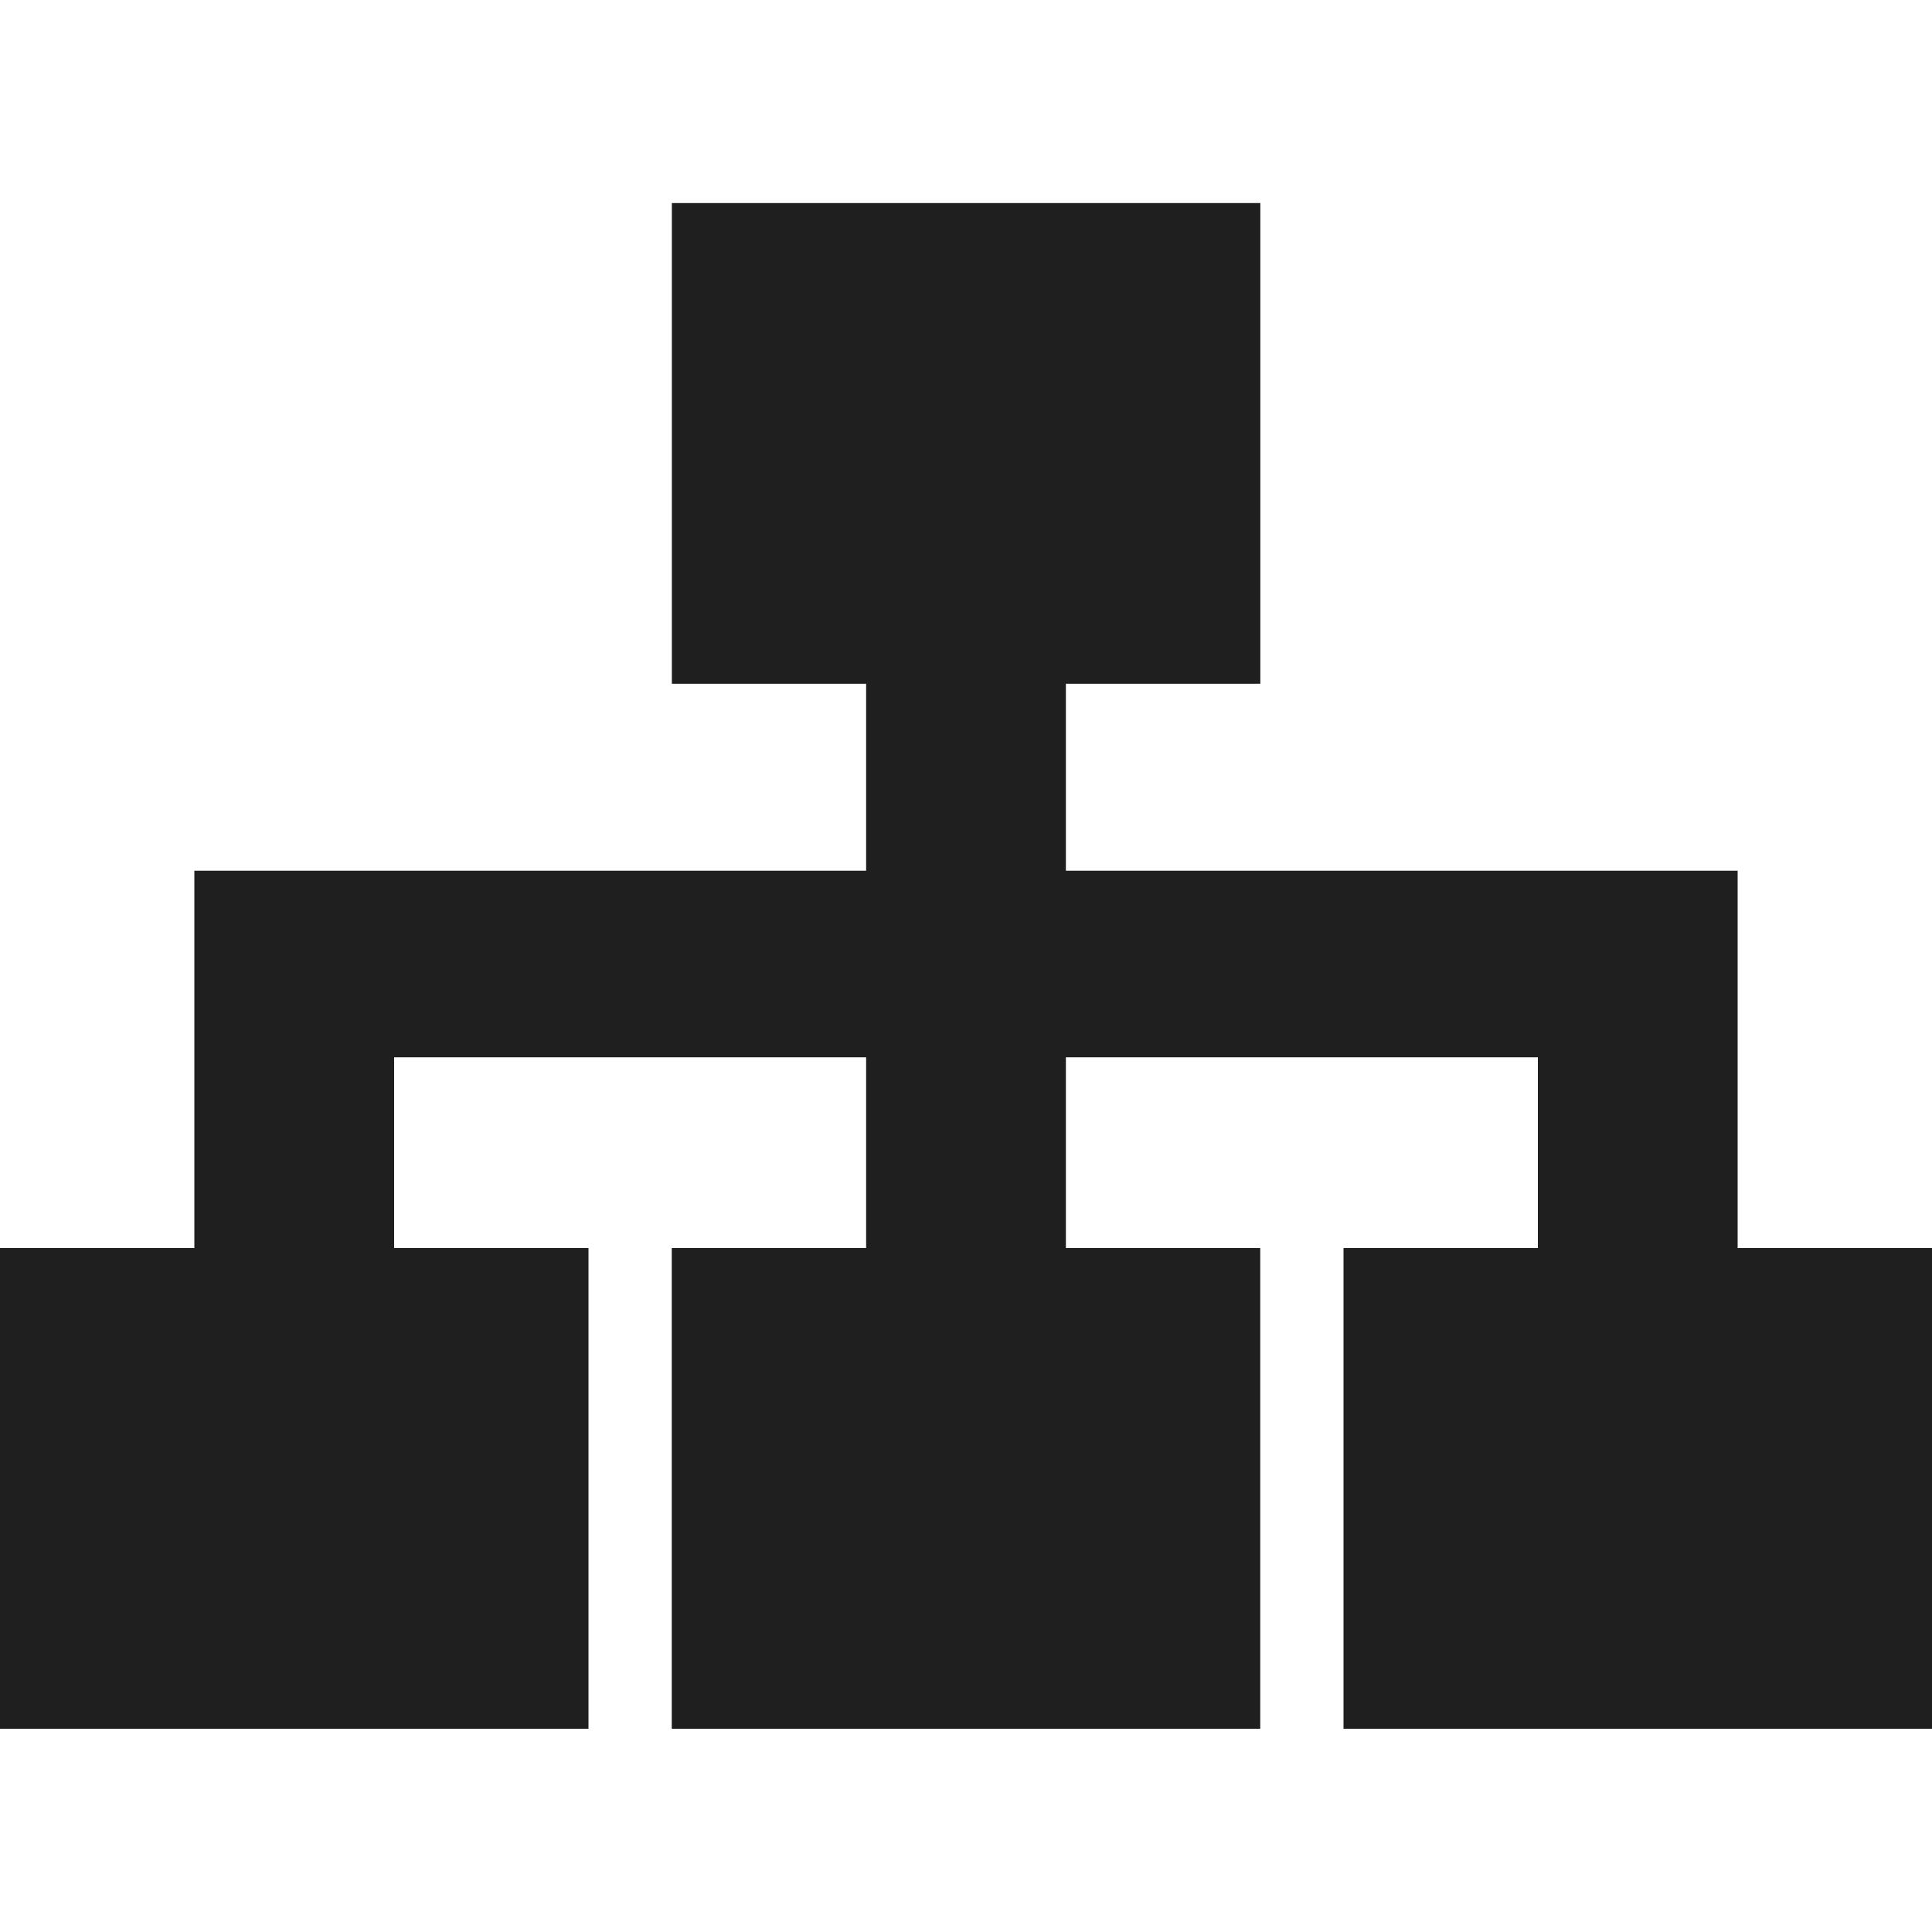 <svg width="150" height="150" viewBox="0 0 150 150" fill="none" xmlns="http://www.w3.org/2000/svg">
<path d="M97.852 15.766H52.163V53.088H67.246V67.603L15.09 67.603V96.9H0V134.221H45.69V96.9H30.599V82.09H67.246V96.9H52.155V134.221H97.845V96.9H82.755V82.09H119.401V96.9H104.31V134.221H150V96.9H134.91V67.603H82.755V53.088H97.852V15.766Z" fill="#1F1F1F"/>
</svg>
